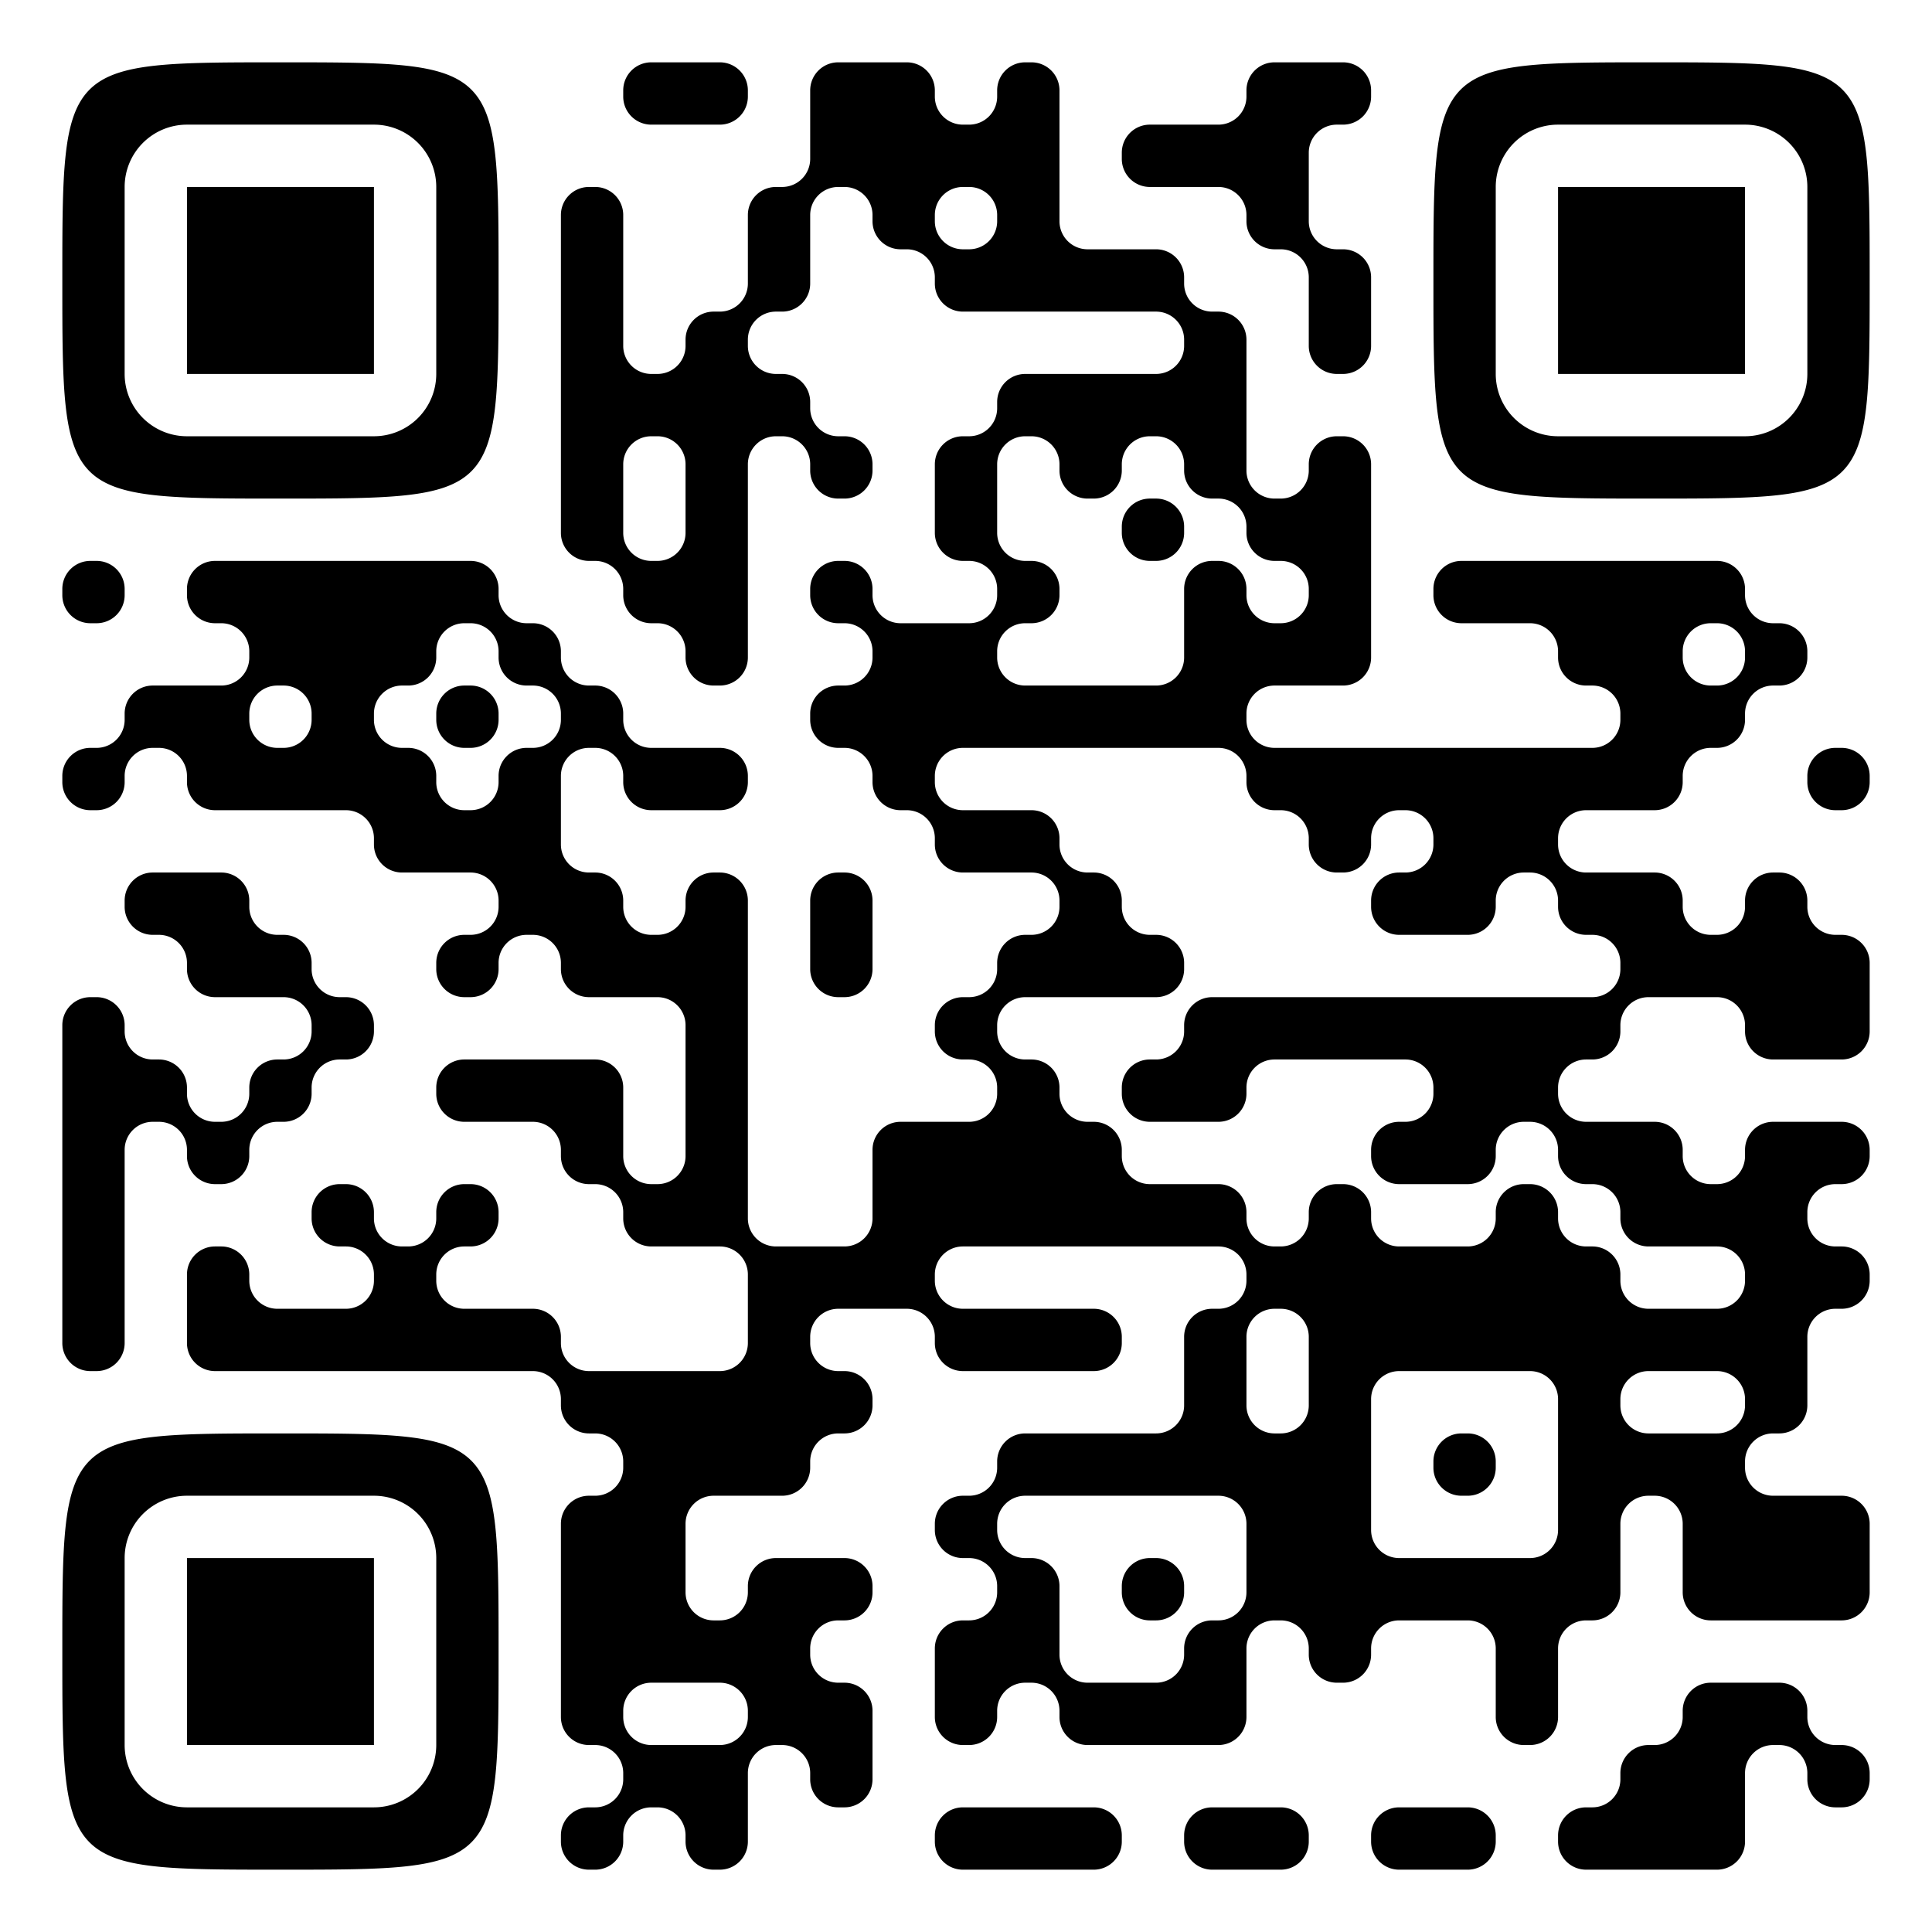 <?xml version="1.0" encoding="UTF-8"?> <svg xmlns="http://www.w3.org/2000/svg" version="1.1" width="500" height="500" viewBox="0 0 500 500"><rect x="0" y="0" width="500" height="500" fill="#ffffff"></rect><g transform="scale(16.129)"><g transform="translate(1,1)"><g><g transform="translate(3.5,3.5)"><path fill-rule="evenodd" d="M-3.5 0C-3.5 3.5 -3.5 3.5 0 3.5C3.5 3.5 3.5 3.5 3.5 0C3.5 -3.5 3.5 -3.5 0 -3.5C-3.5 -3.5 -3.5 -3.5 -3.5 0ZM-2.5 0L-2.5 -1.5A1 1 0 0 1 -1.5 -2.5L1.5 -2.5A1 1 0 0 1 2.5 -1.5L2.5 1.5A1 1 0 0 1 1.5 2.5L-1.5 2.5A1 1 0 0 1 -2.5 1.5Z" fill="#000000"></path><path fill-rule="evenodd" d="M-1.5 -1.5L1.5 -1.5L1.5 1.5L-1.5 1.5Z" fill="#000000"></path></g></g><g><g transform="translate(25.5,3.5)"><g transform="rotate(90)"><path fill-rule="evenodd" d="M-3.5 0C-3.5 3.5 -3.5 3.5 0 3.5C3.5 3.5 3.5 3.5 3.5 0C3.5 -3.5 3.5 -3.5 0 -3.5C-3.5 -3.5 -3.5 -3.5 -3.5 0ZM-2.5 0L-2.5 -1.5A1 1 0 0 1 -1.5 -2.5L1.5 -2.5A1 1 0 0 1 2.5 -1.5L2.5 1.5A1 1 0 0 1 1.5 2.5L-1.5 2.5A1 1 0 0 1 -2.5 1.5Z" fill="#000000"></path><path fill-rule="evenodd" d="M-1.5 -1.5L1.5 -1.5L1.5 1.5L-1.5 1.5Z" fill="#000000"></path></g></g></g><g><g transform="translate(3.5,25.5)"><g transform="rotate(-90)"><path fill-rule="evenodd" d="M-3.5 0C-3.5 3.5 -3.5 3.5 0 3.5C3.5 3.5 3.5 3.5 3.5 0C3.5 -3.5 3.5 -3.5 0 -3.5C-3.5 -3.5 -3.5 -3.5 -3.5 0ZM-2.5 0L-2.5 -1.5A1 1 0 0 1 -1.5 -2.5L1.5 -2.5A1 1 0 0 1 2.5 -1.5L2.5 1.5A1 1 0 0 1 1.5 2.5L-1.5 2.5A1 1 0 0 1 -2.5 1.5Z" fill="#000000"></path><path fill-rule="evenodd" d="M-1.5 -1.5L1.5 -1.5L1.5 1.5L-1.5 1.5Z" fill="#000000"></path></g></g></g><path fill-rule="evenodd" d="M9 0.45L9 0.55A0.45 0.45 0 0 0 9.45 1L10.55 1A0.45 0.45 0 0 0 11 0.55L11 0.45A0.45 0.45 0 0 0 10.55 0L9.45 0A0.45 0.45 0 0 0 9 0.45ZM12 0.45L12 1.55A0.45 0.45 0 0 1 11.55 2L11.45 2A0.45 0.45 0 0 0 11 2.45L11 3.55A0.45 0.45 0 0 1 10.55 4L10.45 4A0.45 0.45 0 0 0 10 4.45L10 4.55A0.45 0.45 0 0 1 9.55 5L9.45 5A0.45 0.45 0 0 1 9 4.55L9 2.45A0.45 0.45 0 0 0 8.55 2L8.45 2A0.45 0.45 0 0 0 8 2.45L8 7.55A0.45 0.45 0 0 0 8.45 8L8.55 8A0.45 0.45 0 0 1 9 8.45L9 8.55A0.45 0.45 0 0 0 9.45 9L9.55 9A0.45 0.45 0 0 1 10 9.45L10 9.55A0.45 0.45 0 0 0 10.45 10L10.55 10A0.45 0.45 0 0 0 11 9.55L11 6.45A0.45 0.45 0 0 1 11.45 6L11.55 6A0.45 0.45 0 0 1 12 6.45L12 6.55A0.45 0.45 0 0 0 12.45 7L12.55 7A0.45 0.45 0 0 0 13 6.55L13 6.45A0.45 0.45 0 0 0 12.55 6L12.45 6A0.45 0.45 0 0 1 12 5.55L12 5.45A0.45 0.45 0 0 0 11.55 5L11.45 5A0.45 0.45 0 0 1 11 4.55L11 4.45A0.45 0.45 0 0 1 11.45 4L11.55 4A0.45 0.45 0 0 0 12 3.55L12 2.45A0.45 0.45 0 0 1 12.45 2L12.55 2A0.45 0.45 0 0 1 13 2.45L13 2.55A0.45 0.45 0 0 0 13.45 3L13.55 3A0.45 0.45 0 0 1 14 3.45L14 3.55A0.45 0.45 0 0 0 14.45 4L17.55 4A0.45 0.45 0 0 1 18 4.45L18 4.55A0.45 0.45 0 0 1 17.55 5L15.45 5A0.45 0.45 0 0 0 15 5.45L15 5.55A0.45 0.45 0 0 1 14.55 6L14.45 6A0.45 0.45 0 0 0 14 6.45L14 7.55A0.45 0.45 0 0 0 14.45 8L14.55 8A0.45 0.45 0 0 1 15 8.45L15 8.55A0.45 0.45 0 0 1 14.55 9L13.45 9A0.45 0.45 0 0 1 13 8.55L13 8.45A0.45 0.45 0 0 0 12.55 8L12.45 8A0.45 0.45 0 0 0 12 8.45L12 8.55A0.45 0.45 0 0 0 12.45 9L12.55 9A0.45 0.45 0 0 1 13 9.45L13 9.55A0.45 0.45 0 0 1 12.55 10L12.45 10A0.45 0.45 0 0 0 12 10.45L12 10.55A0.45 0.45 0 0 0 12.45 11L12.55 11A0.45 0.45 0 0 1 13 11.45L13 11.55A0.45 0.45 0 0 0 13.45 12L13.55 12A0.45 0.45 0 0 1 14 12.45L14 12.55A0.45 0.45 0 0 0 14.45 13L15.55 13A0.45 0.45 0 0 1 16 13.45L16 13.55A0.45 0.45 0 0 1 15.55 14L15.45 14A0.45 0.45 0 0 0 15 14.45L15 14.55A0.45 0.45 0 0 1 14.55 15L14.45 15A0.45 0.45 0 0 0 14 15.45L14 15.55A0.45 0.45 0 0 0 14.45 16L14.55 16A0.45 0.45 0 0 1 15 16.45L15 16.55A0.45 0.45 0 0 1 14.55 17L13.45 17A0.45 0.45 0 0 0 13 17.45L13 18.55A0.45 0.45 0 0 1 12.55 19L11.45 19A0.45 0.45 0 0 1 11 18.55L11 13.45A0.45 0.45 0 0 0 10.55 13L10.45 13A0.45 0.45 0 0 0 10 13.45L10 13.55A0.45 0.45 0 0 1 9.55 14L9.45 14A0.45 0.45 0 0 1 9 13.55L9 13.45A0.45 0.45 0 0 0 8.55 13L8.45 13A0.45 0.45 0 0 1 8 12.55L8 11.45A0.45 0.45 0 0 1 8.45 11L8.55 11A0.45 0.45 0 0 1 9 11.45L9 11.55A0.45 0.45 0 0 0 9.45 12L10.55 12A0.45 0.45 0 0 0 11 11.55L11 11.45A0.45 0.45 0 0 0 10.55 11L9.45 11A0.45 0.45 0 0 1 9 10.55L9 10.45A0.45 0.45 0 0 0 8.55 10L8.45 10A0.45 0.45 0 0 1 8 9.55L8 9.45A0.45 0.45 0 0 0 7.55 9L7.45 9A0.45 0.45 0 0 1 7 8.55L7 8.45A0.45 0.45 0 0 0 6.55 8L2.45 8A0.45 0.45 0 0 0 2 8.45L2 8.55A0.45 0.45 0 0 0 2.45 9L2.55 9A0.45 0.45 0 0 1 3 9.45L3 9.55A0.45 0.45 0 0 1 2.55 10L1.45 10A0.45 0.45 0 0 0 1 10.45L1 10.55A0.45 0.45 0 0 1 0.55 11L0.45 11A0.45 0.45 0 0 0 0 11.45L0 11.55A0.45 0.45 0 0 0 0.45 12L0.55 12A0.45 0.45 0 0 0 1 11.55L1 11.45A0.45 0.45 0 0 1 1.45 11L1.55 11A0.45 0.45 0 0 1 2 11.45L2 11.55A0.45 0.45 0 0 0 2.45 12L4.55 12A0.45 0.45 0 0 1 5 12.45L5 12.55A0.45 0.45 0 0 0 5.45 13L6.55 13A0.45 0.45 0 0 1 7 13.45L7 13.55A0.45 0.45 0 0 1 6.55 14L6.45 14A0.45 0.45 0 0 0 6 14.45L6 14.55A0.45 0.45 0 0 0 6.45 15L6.55 15A0.45 0.45 0 0 0 7 14.55L7 14.45A0.45 0.45 0 0 1 7.45 14L7.55 14A0.45 0.45 0 0 1 8 14.45L8 14.55A0.45 0.45 0 0 0 8.45 15L9.55 15A0.45 0.45 0 0 1 10 15.45L10 17.55A0.45 0.45 0 0 1 9.55 18L9.45 18A0.45 0.45 0 0 1 9 17.55L9 16.45A0.45 0.45 0 0 0 8.55 16L6.45 16A0.45 0.45 0 0 0 6 16.45L6 16.55A0.45 0.45 0 0 0 6.45 17L7.55 17A0.45 0.45 0 0 1 8 17.45L8 17.55A0.45 0.45 0 0 0 8.45 18L8.55 18A0.45 0.45 0 0 1 9 18.45L9 18.55A0.45 0.45 0 0 0 9.45 19L10.55 19A0.45 0.45 0 0 1 11 19.45L11 20.55A0.45 0.45 0 0 1 10.55 21L8.45 21A0.45 0.45 0 0 1 8 20.55L8 20.45A0.45 0.45 0 0 0 7.55 20L6.45 20A0.45 0.45 0 0 1 6 19.55L6 19.45A0.45 0.45 0 0 1 6.45 19L6.55 19A0.45 0.45 0 0 0 7 18.55L7 18.45A0.45 0.45 0 0 0 6.55 18L6.45 18A0.45 0.45 0 0 0 6 18.45L6 18.55A0.45 0.45 0 0 1 5.55 19L5.45 19A0.45 0.45 0 0 1 5 18.55L5 18.45A0.45 0.45 0 0 0 4.55 18L4.45 18A0.45 0.45 0 0 0 4 18.45L4 18.55A0.45 0.45 0 0 0 4.45 19L4.55 19A0.45 0.45 0 0 1 5 19.45L5 19.55A0.45 0.45 0 0 1 4.55 20L3.45 20A0.45 0.45 0 0 1 3 19.55L3 19.45A0.45 0.45 0 0 0 2.55 19L2.45 19A0.45 0.45 0 0 0 2 19.45L2 20.55A0.45 0.45 0 0 0 2.45 21L7.55 21A0.45 0.45 0 0 1 8 21.45L8 21.55A0.45 0.45 0 0 0 8.45 22L8.55 22A0.45 0.45 0 0 1 9 22.45L9 22.55A0.45 0.45 0 0 1 8.55 23L8.45 23A0.45 0.45 0 0 0 8 23.45L8 26.55A0.45 0.45 0 0 0 8.45 27L8.55 27A0.45 0.45 0 0 1 9 27.45L9 27.55A0.45 0.45 0 0 1 8.55 28L8.45 28A0.45 0.45 0 0 0 8 28.45L8 28.55A0.45 0.45 0 0 0 8.45 29L8.55 29A0.45 0.45 0 0 0 9 28.55L9 28.45A0.45 0.45 0 0 1 9.45 28L9.55 28A0.45 0.45 0 0 1 10 28.45L10 28.55A0.45 0.45 0 0 0 10.45 29L10.55 29A0.45 0.45 0 0 0 11 28.55L11 27.45A0.45 0.45 0 0 1 11.45 27L11.55 27A0.45 0.45 0 0 1 12 27.45L12 27.55A0.45 0.45 0 0 0 12.45 28L12.55 28A0.45 0.45 0 0 0 13 27.55L13 26.45A0.45 0.45 0 0 0 12.55 26L12.45 26A0.45 0.45 0 0 1 12 25.55L12 25.45A0.45 0.45 0 0 1 12.45 25L12.55 25A0.45 0.45 0 0 0 13 24.55L13 24.45A0.45 0.45 0 0 0 12.55 24L11.45 24A0.45 0.45 0 0 0 11 24.45L11 24.55A0.45 0.45 0 0 1 10.55 25L10.45 25A0.45 0.45 0 0 1 10 24.55L10 23.45A0.45 0.45 0 0 1 10.45 23L11.55 23A0.45 0.45 0 0 0 12 22.55L12 22.45A0.45 0.45 0 0 1 12.45 22L12.55 22A0.45 0.45 0 0 0 13 21.55L13 21.45A0.45 0.45 0 0 0 12.55 21L12.45 21A0.45 0.45 0 0 1 12 20.55L12 20.45A0.45 0.45 0 0 1 12.45 20L13.55 20A0.45 0.45 0 0 1 14 20.45L14 20.55A0.45 0.45 0 0 0 14.45 21L16.55 21A0.45 0.45 0 0 0 17 20.55L17 20.45A0.45 0.45 0 0 0 16.55 20L14.45 20A0.45 0.45 0 0 1 14 19.55L14 19.45A0.45 0.45 0 0 1 14.45 19L18.55 19A0.45 0.45 0 0 1 19 19.45L19 19.55A0.45 0.45 0 0 1 18.55 20L18.45 20A0.45 0.45 0 0 0 18 20.45L18 21.55A0.45 0.45 0 0 1 17.55 22L15.45 22A0.45 0.45 0 0 0 15 22.45L15 22.55A0.45 0.45 0 0 1 14.55 23L14.45 23A0.45 0.45 0 0 0 14 23.45L14 23.55A0.45 0.45 0 0 0 14.45 24L14.55 24A0.45 0.45 0 0 1 15 24.45L15 24.55A0.45 0.45 0 0 1 14.55 25L14.45 25A0.45 0.45 0 0 0 14 25.45L14 26.55A0.45 0.45 0 0 0 14.45 27L14.55 27A0.45 0.45 0 0 0 15 26.55L15 26.45A0.45 0.45 0 0 1 15.45 26L15.55 26A0.45 0.45 0 0 1 16 26.45L16 26.55A0.45 0.45 0 0 0 16.45 27L18.55 27A0.45 0.45 0 0 0 19 26.55L19 25.45A0.45 0.45 0 0 1 19.45 25L19.55 25A0.45 0.45 0 0 1 20 25.45L20 25.55A0.45 0.45 0 0 0 20.45 26L20.55 26A0.45 0.45 0 0 0 21 25.55L21 25.45A0.45 0.45 0 0 1 21.45 25L22.55 25A0.45 0.45 0 0 1 23 25.45L23 26.55A0.45 0.45 0 0 0 23.45 27L23.55 27A0.45 0.45 0 0 0 24 26.55L24 25.45A0.45 0.45 0 0 1 24.45 25L24.55 25A0.45 0.45 0 0 0 25 24.55L25 23.45A0.45 0.45 0 0 1 25.45 23L25.55 23A0.45 0.45 0 0 1 26 23.45L26 24.55A0.45 0.45 0 0 0 26.45 25L28.55 25A0.45 0.45 0 0 0 29 24.55L29 23.45A0.45 0.45 0 0 0 28.55 23L27.45 23A0.45 0.45 0 0 1 27 22.55L27 22.45A0.45 0.45 0 0 1 27.45 22L27.55 22A0.45 0.45 0 0 0 28 21.55L28 20.45A0.45 0.45 0 0 1 28.45 20L28.55 20A0.45 0.45 0 0 0 29 19.55L29 19.45A0.45 0.45 0 0 0 28.55 19L28.45 19A0.45 0.45 0 0 1 28 18.55L28 18.45A0.45 0.45 0 0 1 28.45 18L28.55 18A0.45 0.45 0 0 0 29 17.55L29 17.45A0.45 0.45 0 0 0 28.55 17L27.45 17A0.45 0.45 0 0 0 27 17.45L27 17.55A0.45 0.45 0 0 1 26.55 18L26.45 18A0.45 0.45 0 0 1 26 17.55L26 17.45A0.45 0.45 0 0 0 25.55 17L24.45 17A0.45 0.45 0 0 1 24 16.55L24 16.45A0.45 0.45 0 0 1 24.45 16L24.55 16A0.45 0.45 0 0 0 25 15.55L25 15.45A0.45 0.45 0 0 1 25.45 15L26.55 15A0.45 0.45 0 0 1 27 15.45L27 15.55A0.45 0.45 0 0 0 27.45 16L28.55 16A0.45 0.45 0 0 0 29 15.55L29 14.45A0.45 0.45 0 0 0 28.55 14L28.45 14A0.45 0.45 0 0 1 28 13.55L28 13.45A0.45 0.45 0 0 0 27.55 13L27.45 13A0.45 0.45 0 0 0 27 13.45L27 13.55A0.45 0.45 0 0 1 26.55 14L26.45 14A0.45 0.45 0 0 1 26 13.55L26 13.45A0.45 0.45 0 0 0 25.55 13L24.45 13A0.45 0.45 0 0 1 24 12.55L24 12.45A0.45 0.45 0 0 1 24.45 12L25.55 12A0.45 0.45 0 0 0 26 11.55L26 11.45A0.45 0.45 0 0 1 26.45 11L26.55 11A0.45 0.45 0 0 0 27 10.55L27 10.45A0.45 0.45 0 0 1 27.45 10L27.55 10A0.45 0.45 0 0 0 28 9.55L28 9.45A0.45 0.45 0 0 0 27.55 9L27.45 9A0.45 0.45 0 0 1 27 8.55L27 8.45A0.45 0.45 0 0 0 26.55 8L22.45 8A0.45 0.45 0 0 0 22 8.45L22 8.55A0.45 0.45 0 0 0 22.45 9L23.55 9A0.45 0.45 0 0 1 24 9.45L24 9.55A0.45 0.45 0 0 0 24.45 10L24.55 10A0.45 0.45 0 0 1 25 10.45L25 10.55A0.45 0.45 0 0 1 24.55 11L19.45 11A0.45 0.45 0 0 1 19 10.55L19 10.45A0.45 0.45 0 0 1 19.45 10L20.55 10A0.45 0.45 0 0 0 21 9.55L21 6.45A0.45 0.45 0 0 0 20.55 6L20.45 6A0.45 0.45 0 0 0 20 6.45L20 6.55A0.45 0.45 0 0 1 19.55 7L19.45 7A0.45 0.45 0 0 1 19 6.55L19 4.45A0.45 0.45 0 0 0 18.55 4L18.45 4A0.45 0.45 0 0 1 18 3.55L18 3.45A0.45 0.45 0 0 0 17.55 3L16.45 3A0.45 0.45 0 0 1 16 2.55L16 0.45A0.45 0.45 0 0 0 15.55 0L15.45 0A0.45 0.45 0 0 0 15 0.45L15 0.55A0.45 0.45 0 0 1 14.55 1L14.45 1A0.45 0.45 0 0 1 14 0.55L14 0.45A0.45 0.45 0 0 0 13.55 0L12.45 0A0.45 0.45 0 0 0 12 0.45ZM19 0.45L19 0.55A0.45 0.45 0 0 1 18.55 1L17.45 1A0.45 0.45 0 0 0 17 1.45L17 1.55A0.45 0.45 0 0 0 17.45 2L18.55 2A0.45 0.45 0 0 1 19 2.45L19 2.55A0.45 0.45 0 0 0 19.45 3L19.55 3A0.45 0.45 0 0 1 20 3.45L20 4.55A0.45 0.45 0 0 0 20.45 5L20.55 5A0.45 0.45 0 0 0 21 4.55L21 3.45A0.45 0.45 0 0 0 20.55 3L20.45 3A0.45 0.45 0 0 1 20 2.55L20 1.45A0.45 0.45 0 0 1 20.45 1L20.55 1A0.45 0.45 0 0 0 21 0.55L21 0.45A0.45 0.45 0 0 0 20.55 0L19.45 0A0.45 0.45 0 0 0 19 0.45ZM14 2.45L14 2.55A0.45 0.45 0 0 0 14.45 3L14.55 3A0.45 0.45 0 0 0 15 2.55L15 2.45A0.45 0.45 0 0 0 14.55 2L14.45 2A0.45 0.45 0 0 0 14 2.45ZM9 6.45L9 7.55A0.45 0.45 0 0 0 9.45 8L9.55 8A0.45 0.45 0 0 0 10 7.55L10 6.45A0.45 0.45 0 0 0 9.55 6L9.45 6A0.45 0.45 0 0 0 9 6.45ZM15 6.45L15 7.55A0.45 0.45 0 0 0 15.45 8L15.55 8A0.45 0.45 0 0 1 16 8.45L16 8.55A0.45 0.45 0 0 1 15.55 9L15.45 9A0.45 0.45 0 0 0 15 9.45L15 9.55A0.45 0.45 0 0 0 15.45 10L17.55 10A0.45 0.45 0 0 0 18 9.55L18 8.45A0.45 0.45 0 0 1 18.45 8L18.55 8A0.45 0.45 0 0 1 19 8.45L19 8.55A0.45 0.45 0 0 0 19.45 9L19.55 9A0.45 0.45 0 0 0 20 8.55L20 8.45A0.45 0.45 0 0 0 19.55 8L19.45 8A0.45 0.45 0 0 1 19 7.55L19 7.45A0.45 0.45 0 0 0 18.55 7L18.45 7A0.45 0.45 0 0 1 18 6.55L18 6.45A0.45 0.45 0 0 0 17.55 6L17.45 6A0.45 0.45 0 0 0 17 6.45L17 6.55A0.45 0.45 0 0 1 16.55 7L16.45 7A0.45 0.45 0 0 1 16 6.55L16 6.45A0.45 0.45 0 0 0 15.55 6L15.45 6A0.45 0.45 0 0 0 15 6.45ZM17 7.45L17 7.55A0.45 0.45 0 0 0 17.45 8L17.55 8A0.45 0.45 0 0 0 18 7.55L18 7.45A0.45 0.45 0 0 0 17.55 7L17.45 7A0.45 0.45 0 0 0 17 7.45ZM0 8.45L0 8.55A0.45 0.45 0 0 0 0.45 9L0.55 9A0.45 0.45 0 0 0 1 8.55L1 8.45A0.45 0.45 0 0 0 0.55 8L0.45 8A0.45 0.45 0 0 0 0 8.45ZM6 9.45L6 9.55A0.45 0.45 0 0 1 5.55 10L5.45 10A0.45 0.45 0 0 0 5 10.45L5 10.55A0.45 0.45 0 0 0 5.45 11L5.55 11A0.45 0.45 0 0 1 6 11.45L6 11.55A0.45 0.45 0 0 0 6.45 12L6.55 12A0.45 0.45 0 0 0 7 11.55L7 11.45A0.45 0.45 0 0 1 7.45 11L7.55 11A0.45 0.45 0 0 0 8 10.55L8 10.45A0.45 0.45 0 0 0 7.55 10L7.45 10A0.45 0.45 0 0 1 7 9.55L7 9.45A0.45 0.45 0 0 0 6.55 9L6.45 9A0.45 0.45 0 0 0 6 9.45ZM26 9.45L26 9.55A0.45 0.45 0 0 0 26.45 10L26.55 10A0.45 0.45 0 0 0 27 9.55L27 9.45A0.45 0.45 0 0 0 26.55 9L26.45 9A0.45 0.45 0 0 0 26 9.45ZM3 10.45L3 10.55A0.45 0.45 0 0 0 3.45 11L3.55 11A0.45 0.45 0 0 0 4 10.55L4 10.45A0.45 0.45 0 0 0 3.55 10L3.45 10A0.45 0.45 0 0 0 3 10.45ZM6 10.45L6 10.55A0.45 0.45 0 0 0 6.45 11L6.55 11A0.45 0.45 0 0 0 7 10.55L7 10.45A0.45 0.45 0 0 0 6.55 10L6.45 10A0.45 0.45 0 0 0 6 10.45ZM14 11.45L14 11.55A0.45 0.45 0 0 0 14.45 12L15.55 12A0.45 0.45 0 0 1 16 12.45L16 12.55A0.45 0.45 0 0 0 16.45 13L16.55 13A0.45 0.45 0 0 1 17 13.45L17 13.55A0.45 0.45 0 0 0 17.45 14L17.55 14A0.45 0.45 0 0 1 18 14.45L18 14.55A0.45 0.45 0 0 1 17.55 15L15.45 15A0.45 0.45 0 0 0 15 15.45L15 15.55A0.45 0.45 0 0 0 15.45 16L15.55 16A0.45 0.45 0 0 1 16 16.45L16 16.55A0.45 0.45 0 0 0 16.45 17L16.55 17A0.45 0.45 0 0 1 17 17.45L17 17.55A0.45 0.45 0 0 0 17.45 18L18.55 18A0.45 0.45 0 0 1 19 18.45L19 18.55A0.45 0.45 0 0 0 19.45 19L19.55 19A0.45 0.45 0 0 0 20 18.55L20 18.45A0.45 0.45 0 0 1 20.45 18L20.55 18A0.45 0.45 0 0 1 21 18.45L21 18.55A0.45 0.45 0 0 0 21.45 19L22.55 19A0.45 0.45 0 0 0 23 18.55L23 18.45A0.45 0.45 0 0 1 23.45 18L23.55 18A0.45 0.45 0 0 1 24 18.45L24 18.55A0.45 0.45 0 0 0 24.45 19L24.55 19A0.45 0.45 0 0 1 25 19.45L25 19.55A0.45 0.45 0 0 0 25.45 20L26.55 20A0.45 0.45 0 0 0 27 19.55L27 19.45A0.45 0.45 0 0 0 26.55 19L25.45 19A0.45 0.45 0 0 1 25 18.55L25 18.45A0.45 0.45 0 0 0 24.55 18L24.45 18A0.45 0.45 0 0 1 24 17.55L24 17.45A0.45 0.45 0 0 0 23.55 17L23.45 17A0.45 0.45 0 0 0 23 17.45L23 17.55A0.45 0.45 0 0 1 22.55 18L21.45 18A0.45 0.45 0 0 1 21 17.55L21 17.45A0.45 0.45 0 0 1 21.45 17L21.55 17A0.45 0.45 0 0 0 22 16.55L22 16.45A0.45 0.45 0 0 0 21.55 16L19.45 16A0.45 0.45 0 0 0 19 16.45L19 16.55A0.45 0.45 0 0 1 18.55 17L17.45 17A0.45 0.45 0 0 1 17 16.55L17 16.45A0.45 0.45 0 0 1 17.45 16L17.55 16A0.45 0.45 0 0 0 18 15.55L18 15.45A0.45 0.45 0 0 1 18.45 15L24.55 15A0.45 0.45 0 0 0 25 14.55L25 14.45A0.45 0.45 0 0 0 24.55 14L24.45 14A0.45 0.45 0 0 1 24 13.55L24 13.45A0.45 0.45 0 0 0 23.55 13L23.45 13A0.45 0.45 0 0 0 23 13.45L23 13.55A0.45 0.45 0 0 1 22.55 14L21.45 14A0.45 0.45 0 0 1 21 13.55L21 13.45A0.45 0.45 0 0 1 21.45 13L21.55 13A0.45 0.45 0 0 0 22 12.55L22 12.45A0.45 0.45 0 0 0 21.55 12L21.45 12A0.45 0.45 0 0 0 21 12.45L21 12.55A0.45 0.45 0 0 1 20.55 13L20.45 13A0.45 0.45 0 0 1 20 12.55L20 12.45A0.45 0.45 0 0 0 19.55 12L19.45 12A0.45 0.45 0 0 1 19 11.55L19 11.45A0.45 0.45 0 0 0 18.55 11L14.45 11A0.45 0.45 0 0 0 14 11.45ZM28 11.45L28 11.55A0.45 0.45 0 0 0 28.45 12L28.55 12A0.45 0.45 0 0 0 29 11.55L29 11.45A0.45 0.45 0 0 0 28.55 11L28.45 11A0.45 0.45 0 0 0 28 11.45ZM1 13.45L1 13.55A0.45 0.45 0 0 0 1.45 14L1.55 14A0.45 0.45 0 0 1 2 14.45L2 14.55A0.45 0.45 0 0 0 2.45 15L3.55 15A0.45 0.45 0 0 1 4 15.45L4 15.55A0.45 0.45 0 0 1 3.55 16L3.45 16A0.45 0.45 0 0 0 3 16.45L3 16.55A0.45 0.45 0 0 1 2.55 17L2.45 17A0.45 0.45 0 0 1 2 16.55L2 16.45A0.45 0.45 0 0 0 1.55 16L1.45 16A0.45 0.45 0 0 1 1 15.55L1 15.45A0.45 0.45 0 0 0 0.55 15L0.45 15A0.45 0.45 0 0 0 0 15.45L0 20.55A0.45 0.45 0 0 0 0.45 21L0.55 21A0.45 0.45 0 0 0 1 20.55L1 17.45A0.45 0.45 0 0 1 1.45 17L1.55 17A0.45 0.45 0 0 1 2 17.45L2 17.55A0.45 0.45 0 0 0 2.45 18L2.55 18A0.45 0.45 0 0 0 3 17.55L3 17.45A0.45 0.45 0 0 1 3.45 17L3.55 17A0.45 0.45 0 0 0 4 16.55L4 16.45A0.45 0.45 0 0 1 4.45 16L4.55 16A0.45 0.45 0 0 0 5 15.55L5 15.45A0.45 0.45 0 0 0 4.55 15L4.45 15A0.45 0.45 0 0 1 4 14.55L4 14.45A0.45 0.45 0 0 0 3.55 14L3.45 14A0.45 0.45 0 0 1 3 13.55L3 13.45A0.45 0.45 0 0 0 2.55 13L1.45 13A0.45 0.45 0 0 0 1 13.45ZM12 13.45L12 14.55A0.45 0.45 0 0 0 12.45 15L12.55 15A0.45 0.45 0 0 0 13 14.55L13 13.45A0.45 0.45 0 0 0 12.55 13L12.45 13A0.45 0.45 0 0 0 12 13.45ZM19 20.45L19 21.55A0.45 0.45 0 0 0 19.45 22L19.55 22A0.45 0.45 0 0 0 20 21.55L20 20.45A0.45 0.45 0 0 0 19.55 20L19.45 20A0.45 0.45 0 0 0 19 20.45ZM21 21.45L21 23.55A0.45 0.45 0 0 0 21.45 24L23.55 24A0.45 0.45 0 0 0 24 23.55L24 21.45A0.45 0.45 0 0 0 23.55 21L21.45 21A0.45 0.45 0 0 0 21 21.45ZM25 21.45L25 21.55A0.45 0.45 0 0 0 25.45 22L26.55 22A0.45 0.45 0 0 0 27 21.55L27 21.45A0.45 0.45 0 0 0 26.55 21L25.45 21A0.45 0.45 0 0 0 25 21.45ZM22 22.45L22 22.55A0.45 0.45 0 0 0 22.45 23L22.55 23A0.45 0.45 0 0 0 23 22.55L23 22.45A0.45 0.45 0 0 0 22.55 22L22.45 22A0.45 0.45 0 0 0 22 22.45ZM15 23.45L15 23.55A0.45 0.45 0 0 0 15.45 24L15.55 24A0.45 0.45 0 0 1 16 24.45L16 25.55A0.45 0.45 0 0 0 16.45 26L17.55 26A0.45 0.45 0 0 0 18 25.55L18 25.45A0.45 0.45 0 0 1 18.45 25L18.55 25A0.45 0.45 0 0 0 19 24.55L19 23.45A0.45 0.45 0 0 0 18.55 23L15.45 23A0.45 0.45 0 0 0 15 23.45ZM17 24.45L17 24.55A0.45 0.45 0 0 0 17.45 25L17.55 25A0.45 0.45 0 0 0 18 24.55L18 24.45A0.45 0.45 0 0 0 17.55 24L17.45 24A0.45 0.45 0 0 0 17 24.45ZM9 26.45L9 26.55A0.45 0.45 0 0 0 9.45 27L10.55 27A0.45 0.45 0 0 0 11 26.55L11 26.45A0.45 0.45 0 0 0 10.55 26L9.45 26A0.45 0.45 0 0 0 9 26.45ZM26 26.45L26 26.55A0.45 0.45 0 0 1 25.55 27L25.45 27A0.45 0.45 0 0 0 25 27.45L25 27.55A0.45 0.45 0 0 1 24.55 28L24.45 28A0.45 0.45 0 0 0 24 28.45L24 28.55A0.45 0.45 0 0 0 24.45 29L26.55 29A0.45 0.45 0 0 0 27 28.55L27 27.45A0.45 0.45 0 0 1 27.45 27L27.55 27A0.45 0.45 0 0 1 28 27.45L28 27.55A0.45 0.45 0 0 0 28.45 28L28.55 28A0.45 0.45 0 0 0 29 27.55L29 27.45A0.45 0.45 0 0 0 28.55 27L28.45 27A0.45 0.45 0 0 1 28 26.55L28 26.45A0.45 0.45 0 0 0 27.55 26L26.45 26A0.45 0.45 0 0 0 26 26.45ZM14 28.45L14 28.55A0.45 0.45 0 0 0 14.45 29L16.55 29A0.45 0.45 0 0 0 17 28.55L17 28.45A0.45 0.45 0 0 0 16.55 28L14.45 28A0.45 0.45 0 0 0 14 28.45ZM18 28.45L18 28.55A0.45 0.45 0 0 0 18.45 29L19.55 29A0.45 0.45 0 0 0 20 28.55L20 28.45A0.45 0.45 0 0 0 19.55 28L18.45 28A0.45 0.45 0 0 0 18 28.45ZM21 28.45L21 28.55A0.45 0.45 0 0 0 21.45 29L22.55 29A0.45 0.45 0 0 0 23 28.55L23 28.45A0.45 0.45 0 0 0 22.55 28L21.45 28A0.45 0.45 0 0 0 21 28.45Z" fill="#000000"></path></g></g></svg> 
